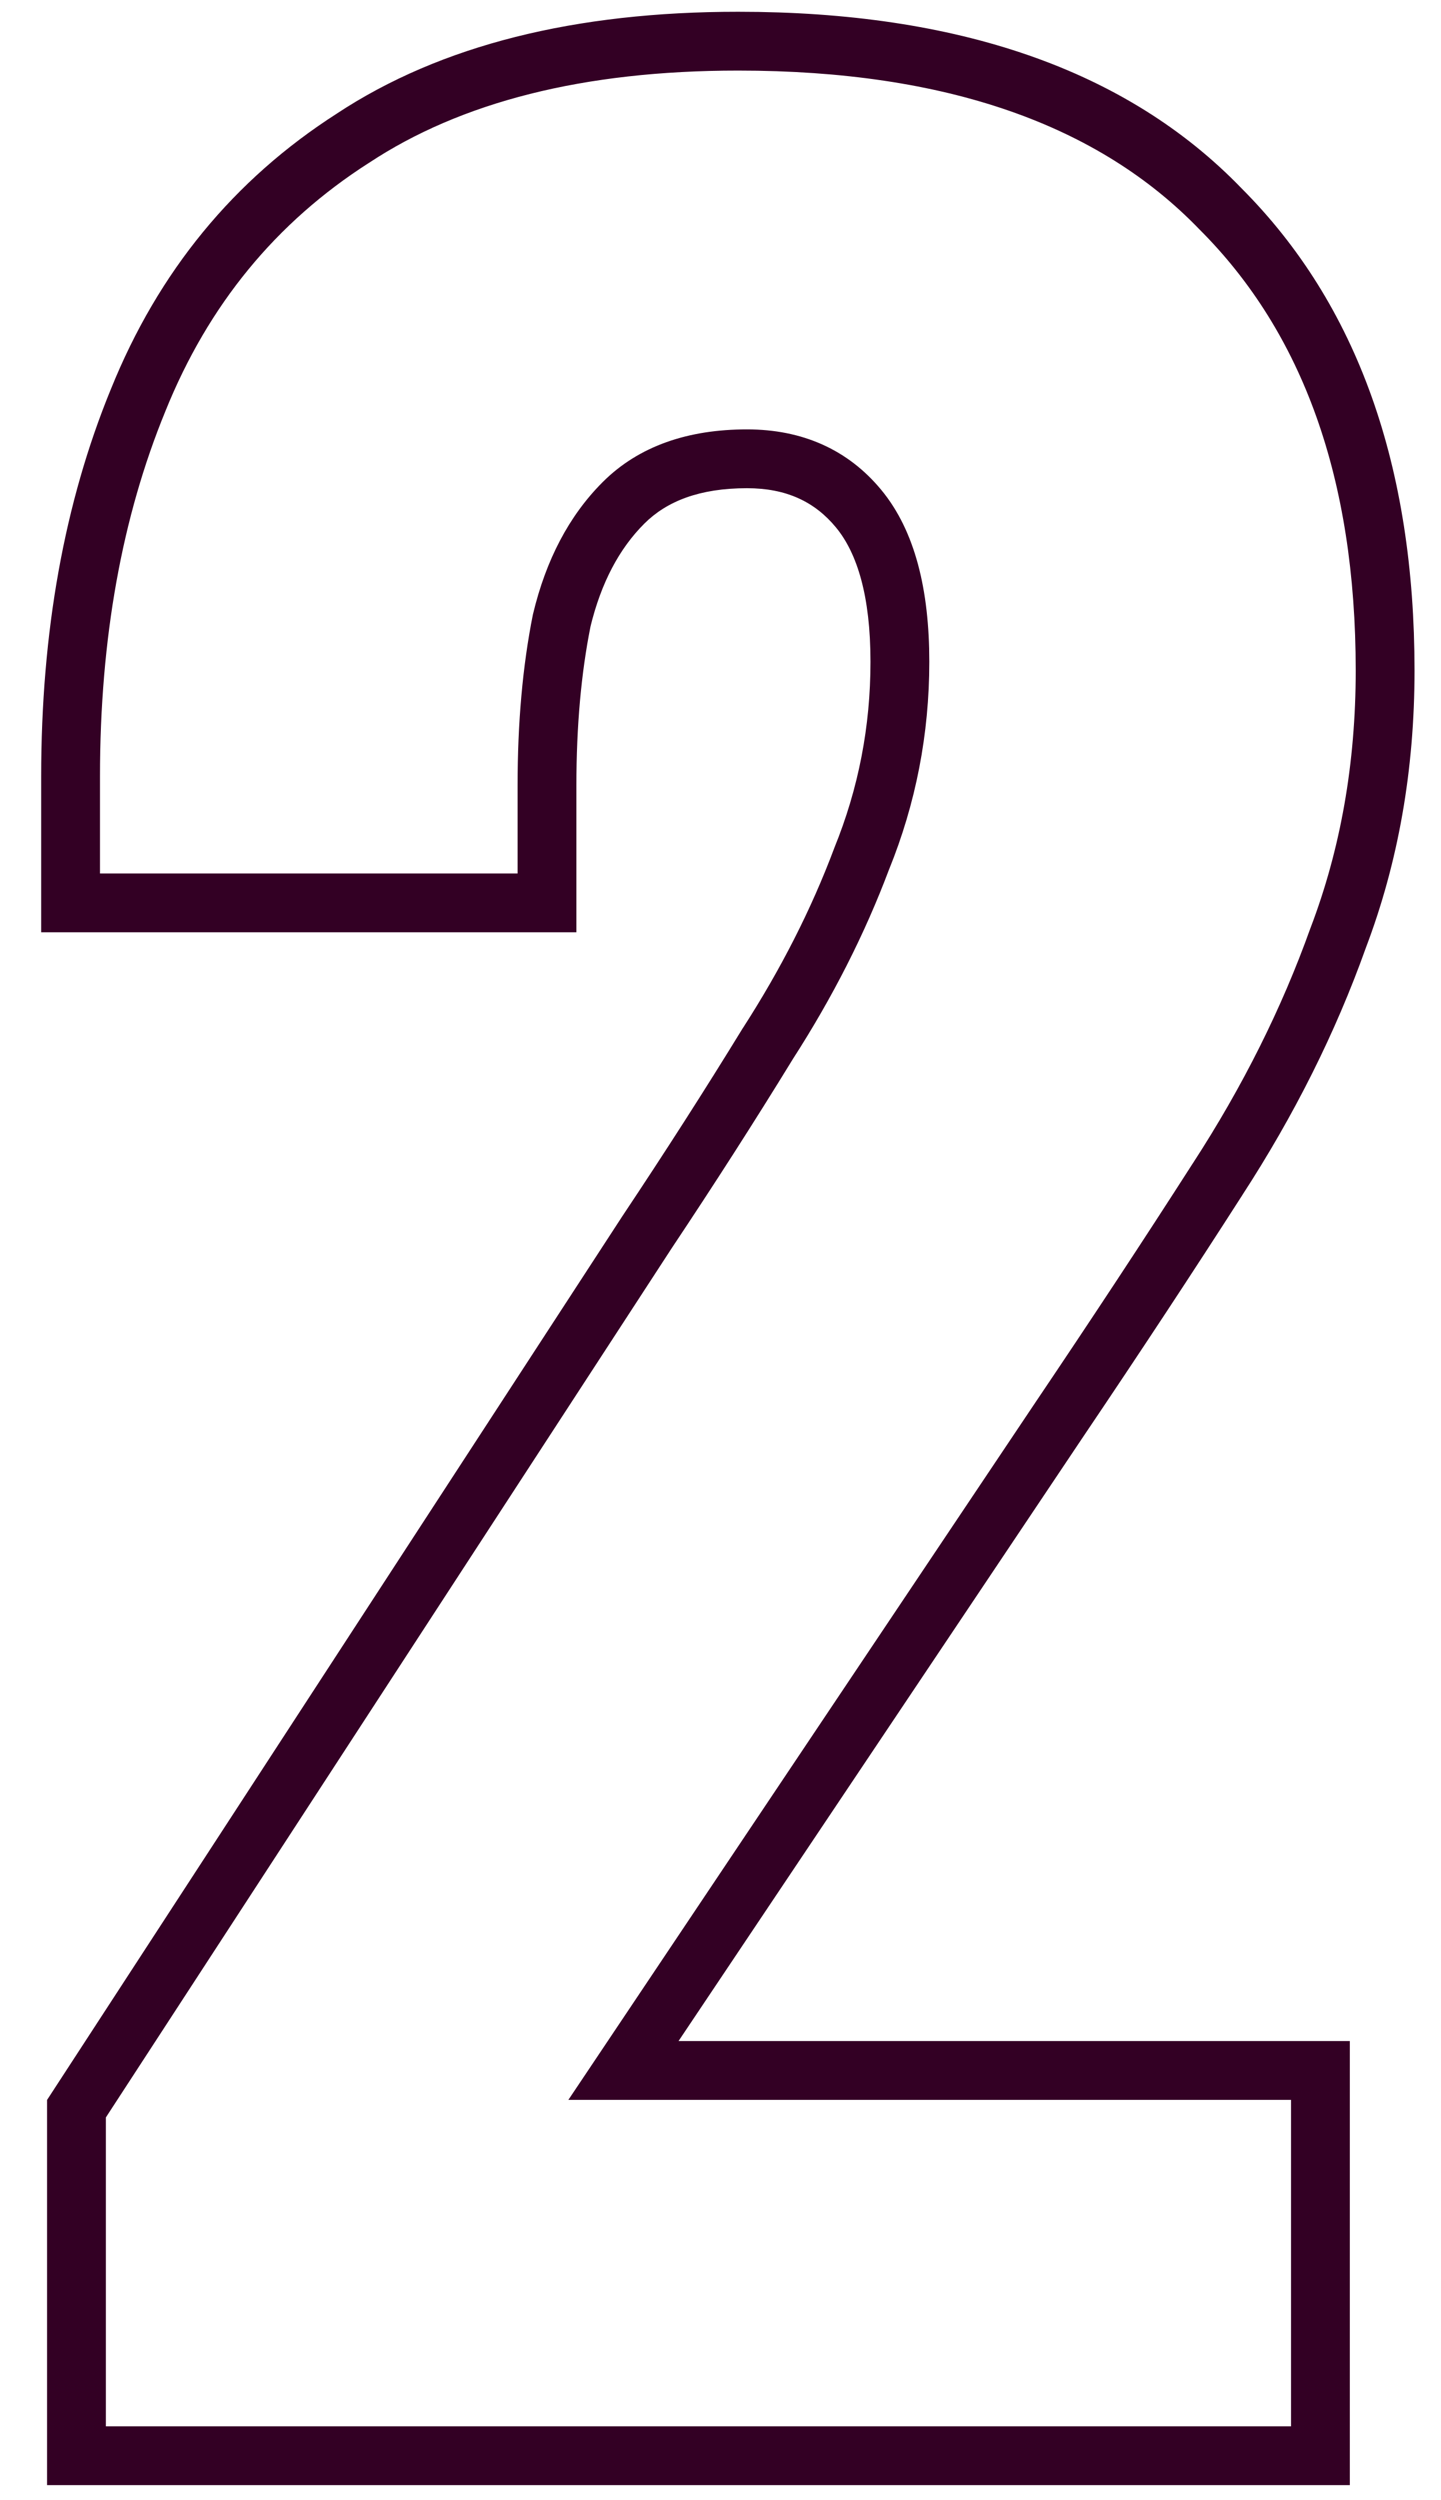 <?xml version="1.0" encoding="UTF-8"?> <svg xmlns="http://www.w3.org/2000/svg" width="49" height="85" viewBox="0 0 49 85" fill="none"><path d="M2.6 83.5H1.6V84.5H2.6V83.5ZM2.6 71.7L1.762 71.154L1.6 71.403V71.7H2.6ZM22 41.9L21.168 41.345L21.162 41.354L22 41.9ZM26.1 35.5L25.26 34.958L25.253 34.968L25.247 34.977L26.1 35.5ZM29.3 29.2L28.373 28.824L28.368 28.836L28.364 28.849L29.3 29.2ZM29.2 17.3L29.972 16.664L29.2 17.3ZM19.1 21.1L18.128 20.867L18.123 20.885L18.119 20.904L19.1 21.1ZM18.6 30.7V31.7H19.6V30.7H18.6ZM2.4 30.7H1.4V31.7H2.4V30.7ZM4.7 13.6L5.625 13.98L5.627 13.974L4.7 13.6ZM12 4.7L12.539 5.542L12.551 5.535L12 4.7ZM41.5 7.1L40.78 7.794L40.787 7.801L40.793 7.807L41.5 7.1ZM45.5 31.9L44.566 31.544L44.562 31.554L44.558 31.564L45.5 31.9ZM41.4 40.1L40.562 39.555L40.558 39.56L41.4 40.1ZM36 48.3L35.171 47.741L35.169 47.744L36 48.3ZM21.2 70.4L20.369 69.844L19.327 71.4H21.2V70.4ZM44.9 70.4H45.9V69.4H44.9V70.4ZM44.9 83.5V84.5H45.9V83.5H44.9ZM3.6 83.5V71.7H1.6V83.5H3.6ZM3.438 72.246L22.838 42.446L21.162 41.354L1.762 71.154L3.438 72.246ZM22.832 42.455C24.305 40.245 25.679 38.101 26.953 36.023L25.247 34.977C23.988 37.032 22.628 39.155 21.168 41.345L22.832 42.455ZM26.94 36.042C28.309 33.92 29.409 31.756 30.236 29.551L28.364 28.849C27.591 30.91 26.557 32.947 25.26 34.958L26.94 36.042ZM30.227 29.576C31.142 27.322 31.6 24.961 31.6 22.5H29.6C29.6 24.706 29.191 26.811 28.373 28.824L30.227 29.576ZM31.6 22.5C31.6 20.063 31.118 18.055 29.972 16.664L28.428 17.936C29.149 18.811 29.6 20.27 29.6 22.5H31.6ZM29.972 16.664C28.83 15.278 27.268 14.6 25.4 14.6V16.6C26.732 16.6 27.703 17.056 28.428 17.936L29.972 16.664ZM25.4 14.6C23.411 14.6 21.728 15.158 20.493 16.393L21.907 17.807C22.672 17.042 23.789 16.6 25.4 16.6V14.6ZM20.493 16.393C19.337 17.549 18.561 19.059 18.128 20.867L20.072 21.333C20.439 19.808 21.063 18.651 21.907 17.807L20.493 16.393ZM18.119 20.904C17.771 22.647 17.6 24.581 17.6 26.7H19.6C19.6 24.686 19.763 22.886 20.081 21.296L18.119 20.904ZM17.6 26.7V30.7H19.6V26.7H17.6ZM18.6 29.7H2.4V31.7H18.6V29.7ZM3.4 30.7V26.4H1.4V30.7H3.4ZM3.4 26.4C3.4 21.706 4.15 17.572 5.625 13.98L3.775 13.22C2.184 17.095 1.4 21.494 1.4 26.4H3.4ZM5.627 13.974C7.086 10.36 9.387 7.56 12.539 5.542L11.461 3.858C7.946 6.107 5.381 9.241 3.773 13.226L5.627 13.974ZM12.551 5.535C15.672 3.474 19.829 2.4 25.1 2.4V0.4C19.571 0.4 14.994 1.526 11.449 3.865L12.551 5.535ZM25.1 2.4C32.2 2.4 37.364 4.254 40.78 7.794L42.22 6.406C38.302 2.346 32.533 0.4 25.1 0.4V2.4ZM40.793 7.807C44.291 11.305 46.1 16.255 46.1 22.8H48.1C48.1 15.878 46.176 10.362 42.207 6.393L40.793 7.807ZM46.1 22.8C46.1 25.956 45.585 28.867 44.566 31.544L46.434 32.256C47.548 29.332 48.1 26.177 48.1 22.8H46.1ZM44.558 31.564C43.586 34.285 42.255 36.949 40.562 39.555L42.238 40.645C44.011 37.917 45.414 35.115 46.442 32.236L44.558 31.564ZM40.558 39.56C38.896 42.153 37.1 44.88 35.171 47.741L36.829 48.859C38.766 45.987 40.571 43.247 42.242 40.64L40.558 39.56ZM35.169 47.744L20.369 69.844L22.031 70.956L36.831 48.856L35.169 47.744ZM21.2 71.4H44.9V69.4H21.2V71.4ZM43.9 70.4V83.5H45.9V70.4H43.9ZM44.9 82.5H2.6V84.5H44.9V82.5Z" fill="#330024"></path></svg> 